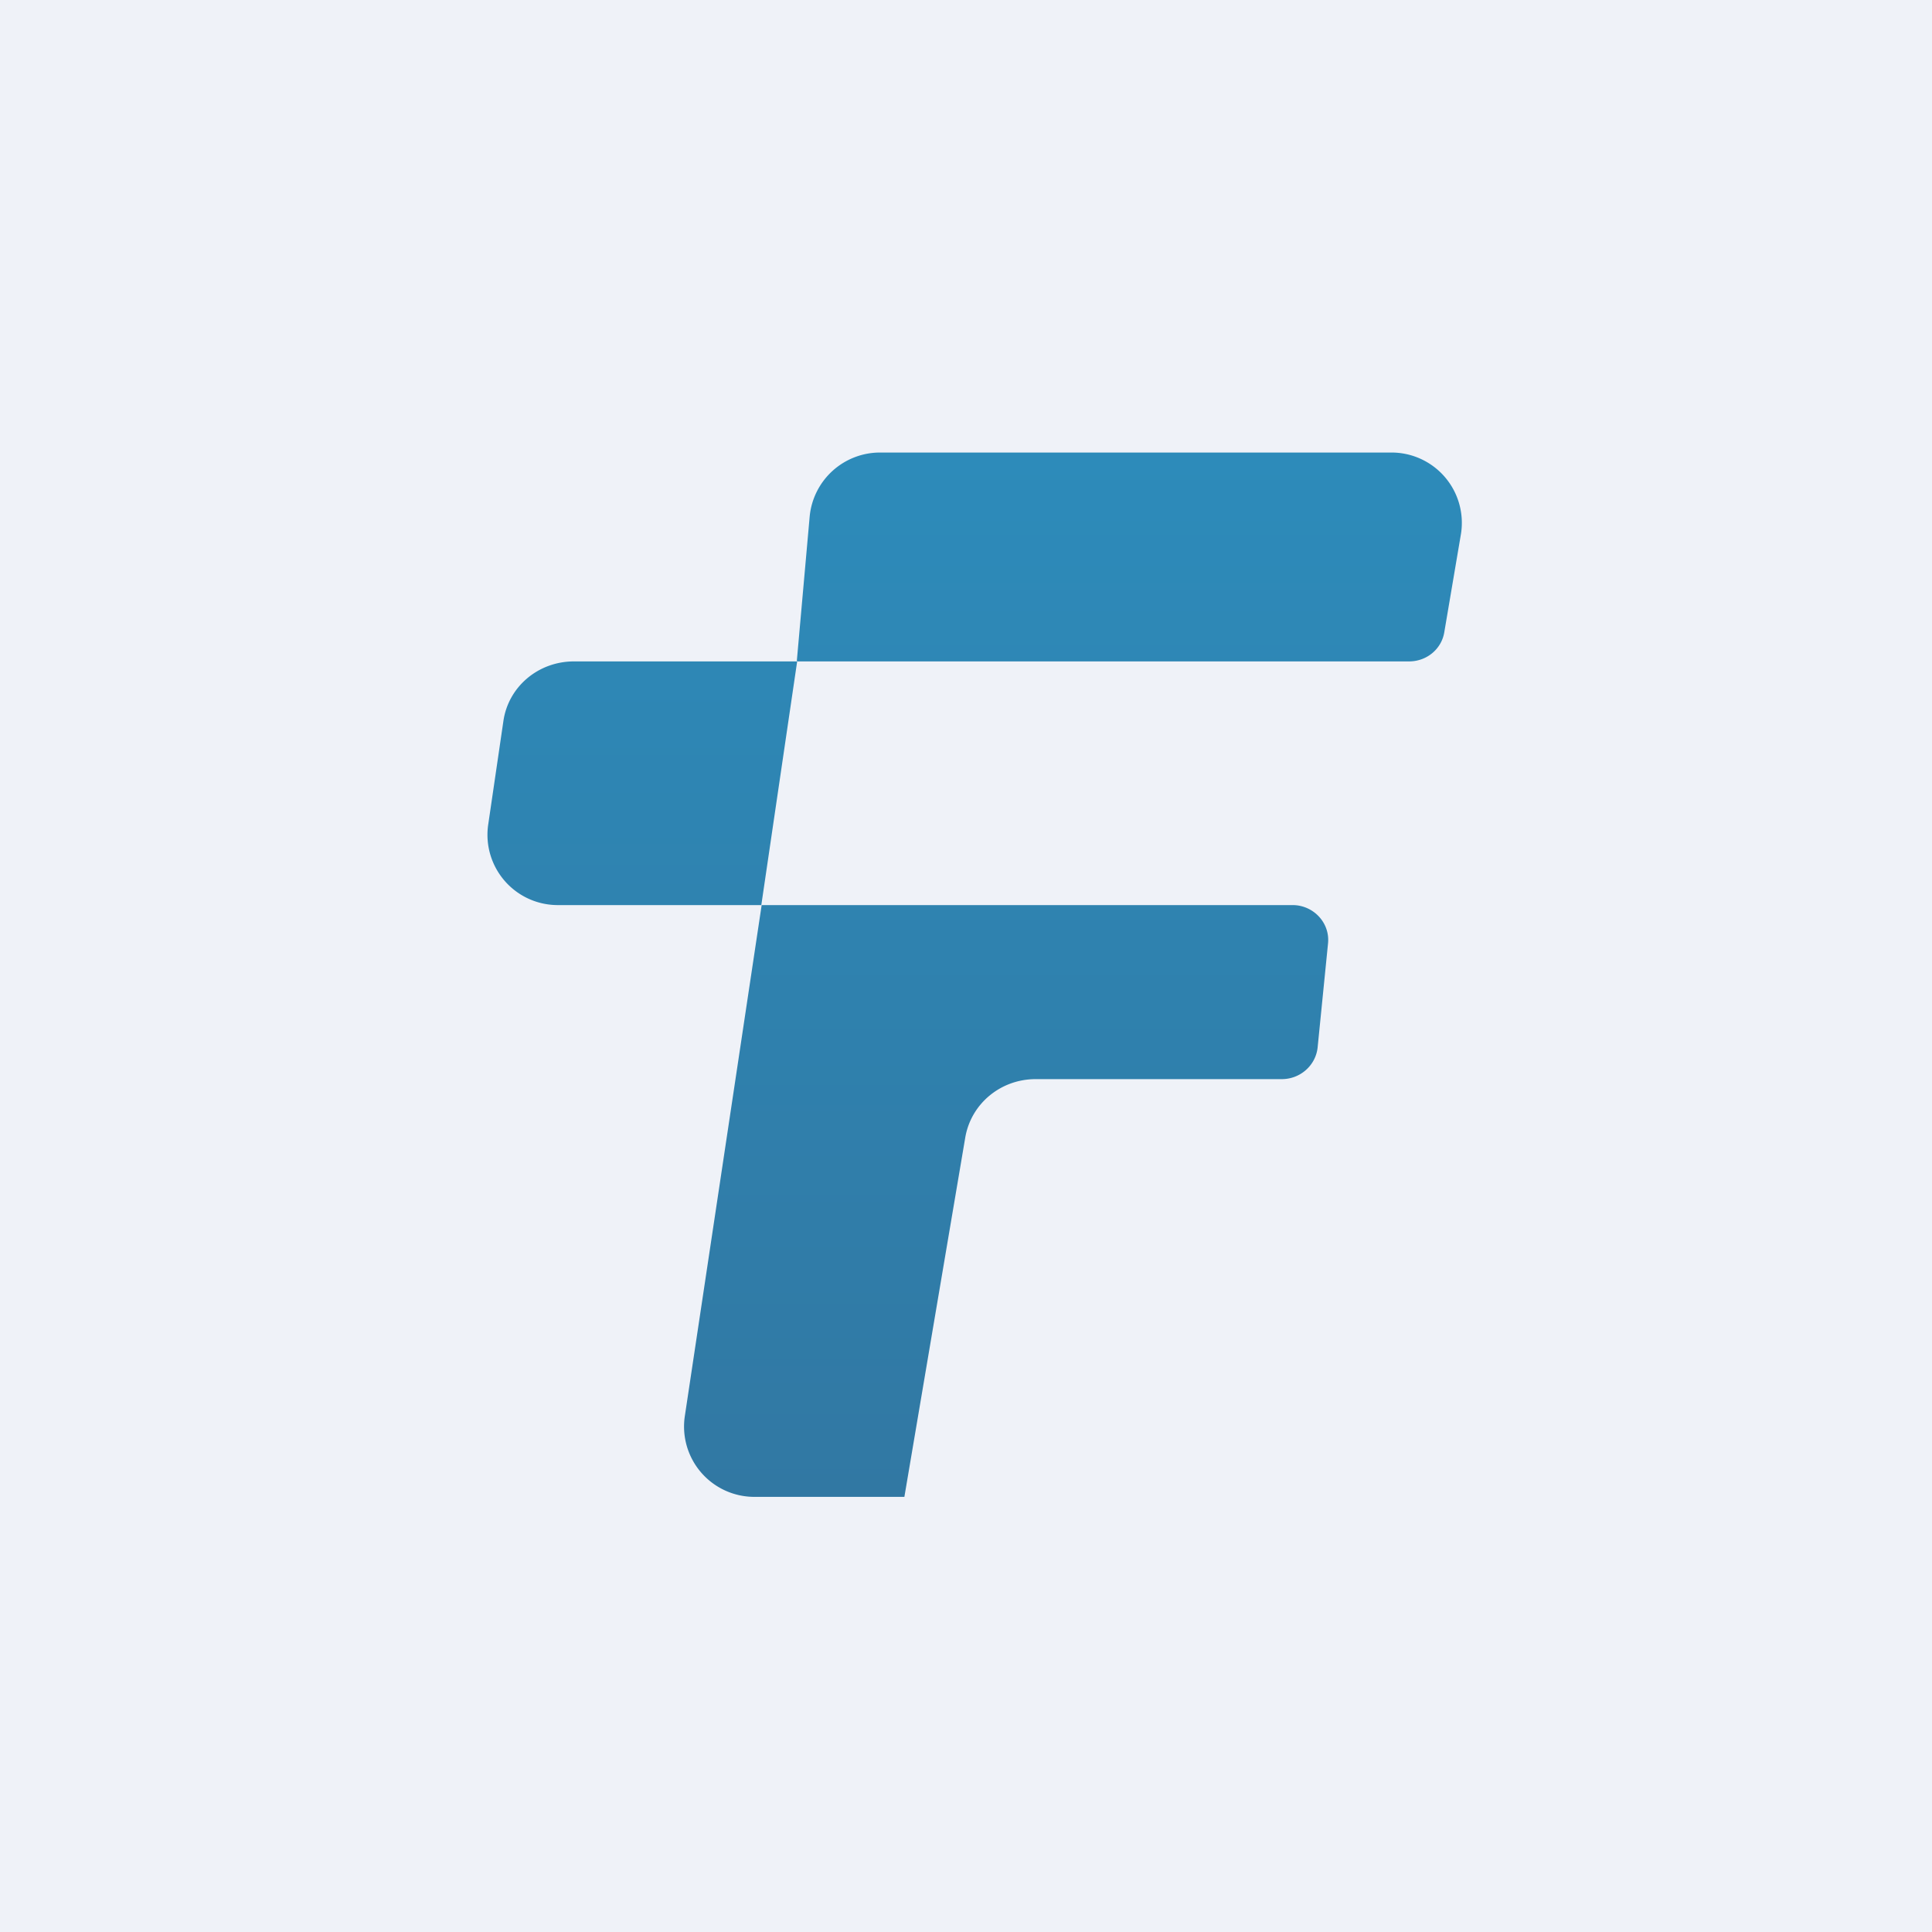 <?xml version="1.0" encoding="UTF-8"?>
<!-- generated by Finnhub -->
<svg viewBox="0 0 55.5 55.5" xmlns="http://www.w3.org/2000/svg">
<path d="M 0,0 H 55.5 V 55.5 H 0 Z" fill="rgb(239, 242, 248)"/>
<path d="M 22.89,18.985 L 23.26,14.83 A 2.03,2.03 0 0,1 25.3,13 H 39.95 A 2.02,2.02 0 0,1 41.97,15.33 L 41.49,18.16 C 41.41,18.65 40.98,19 40.48,19 H 22.9 L 21.87,26 H 37.13 C 37.73,26 38.21,26.51 38.15,27.1 L 37.85,30.1 C 37.79,30.61 37.35,31 36.82,31 H 29.75 C 28.75,31 27.9,31.7 27.73,32.67 L 25.98,43 H 21.69 A 2.02,2.02 0 0,1 19.67,40.7 L 21.88,26 H 16.05 A 2.02,2.02 0 0,1 14.02,23.72 L 14.46,20.72 C 14.6,19.73 15.46,19 16.49,19 H 22.91 Z" fill="url(#a)"/>
<defs>
<linearGradient id="a" x1="28" x2="28" y1="13" y2="43" gradientUnits="userSpaceOnUse">
<stop stop-color="rgb(45, 139, 186)" offset="0"/>
<stop stop-color="rgb(49, 120, 163)" offset="1"/>
</linearGradient>
</defs>
</svg>
